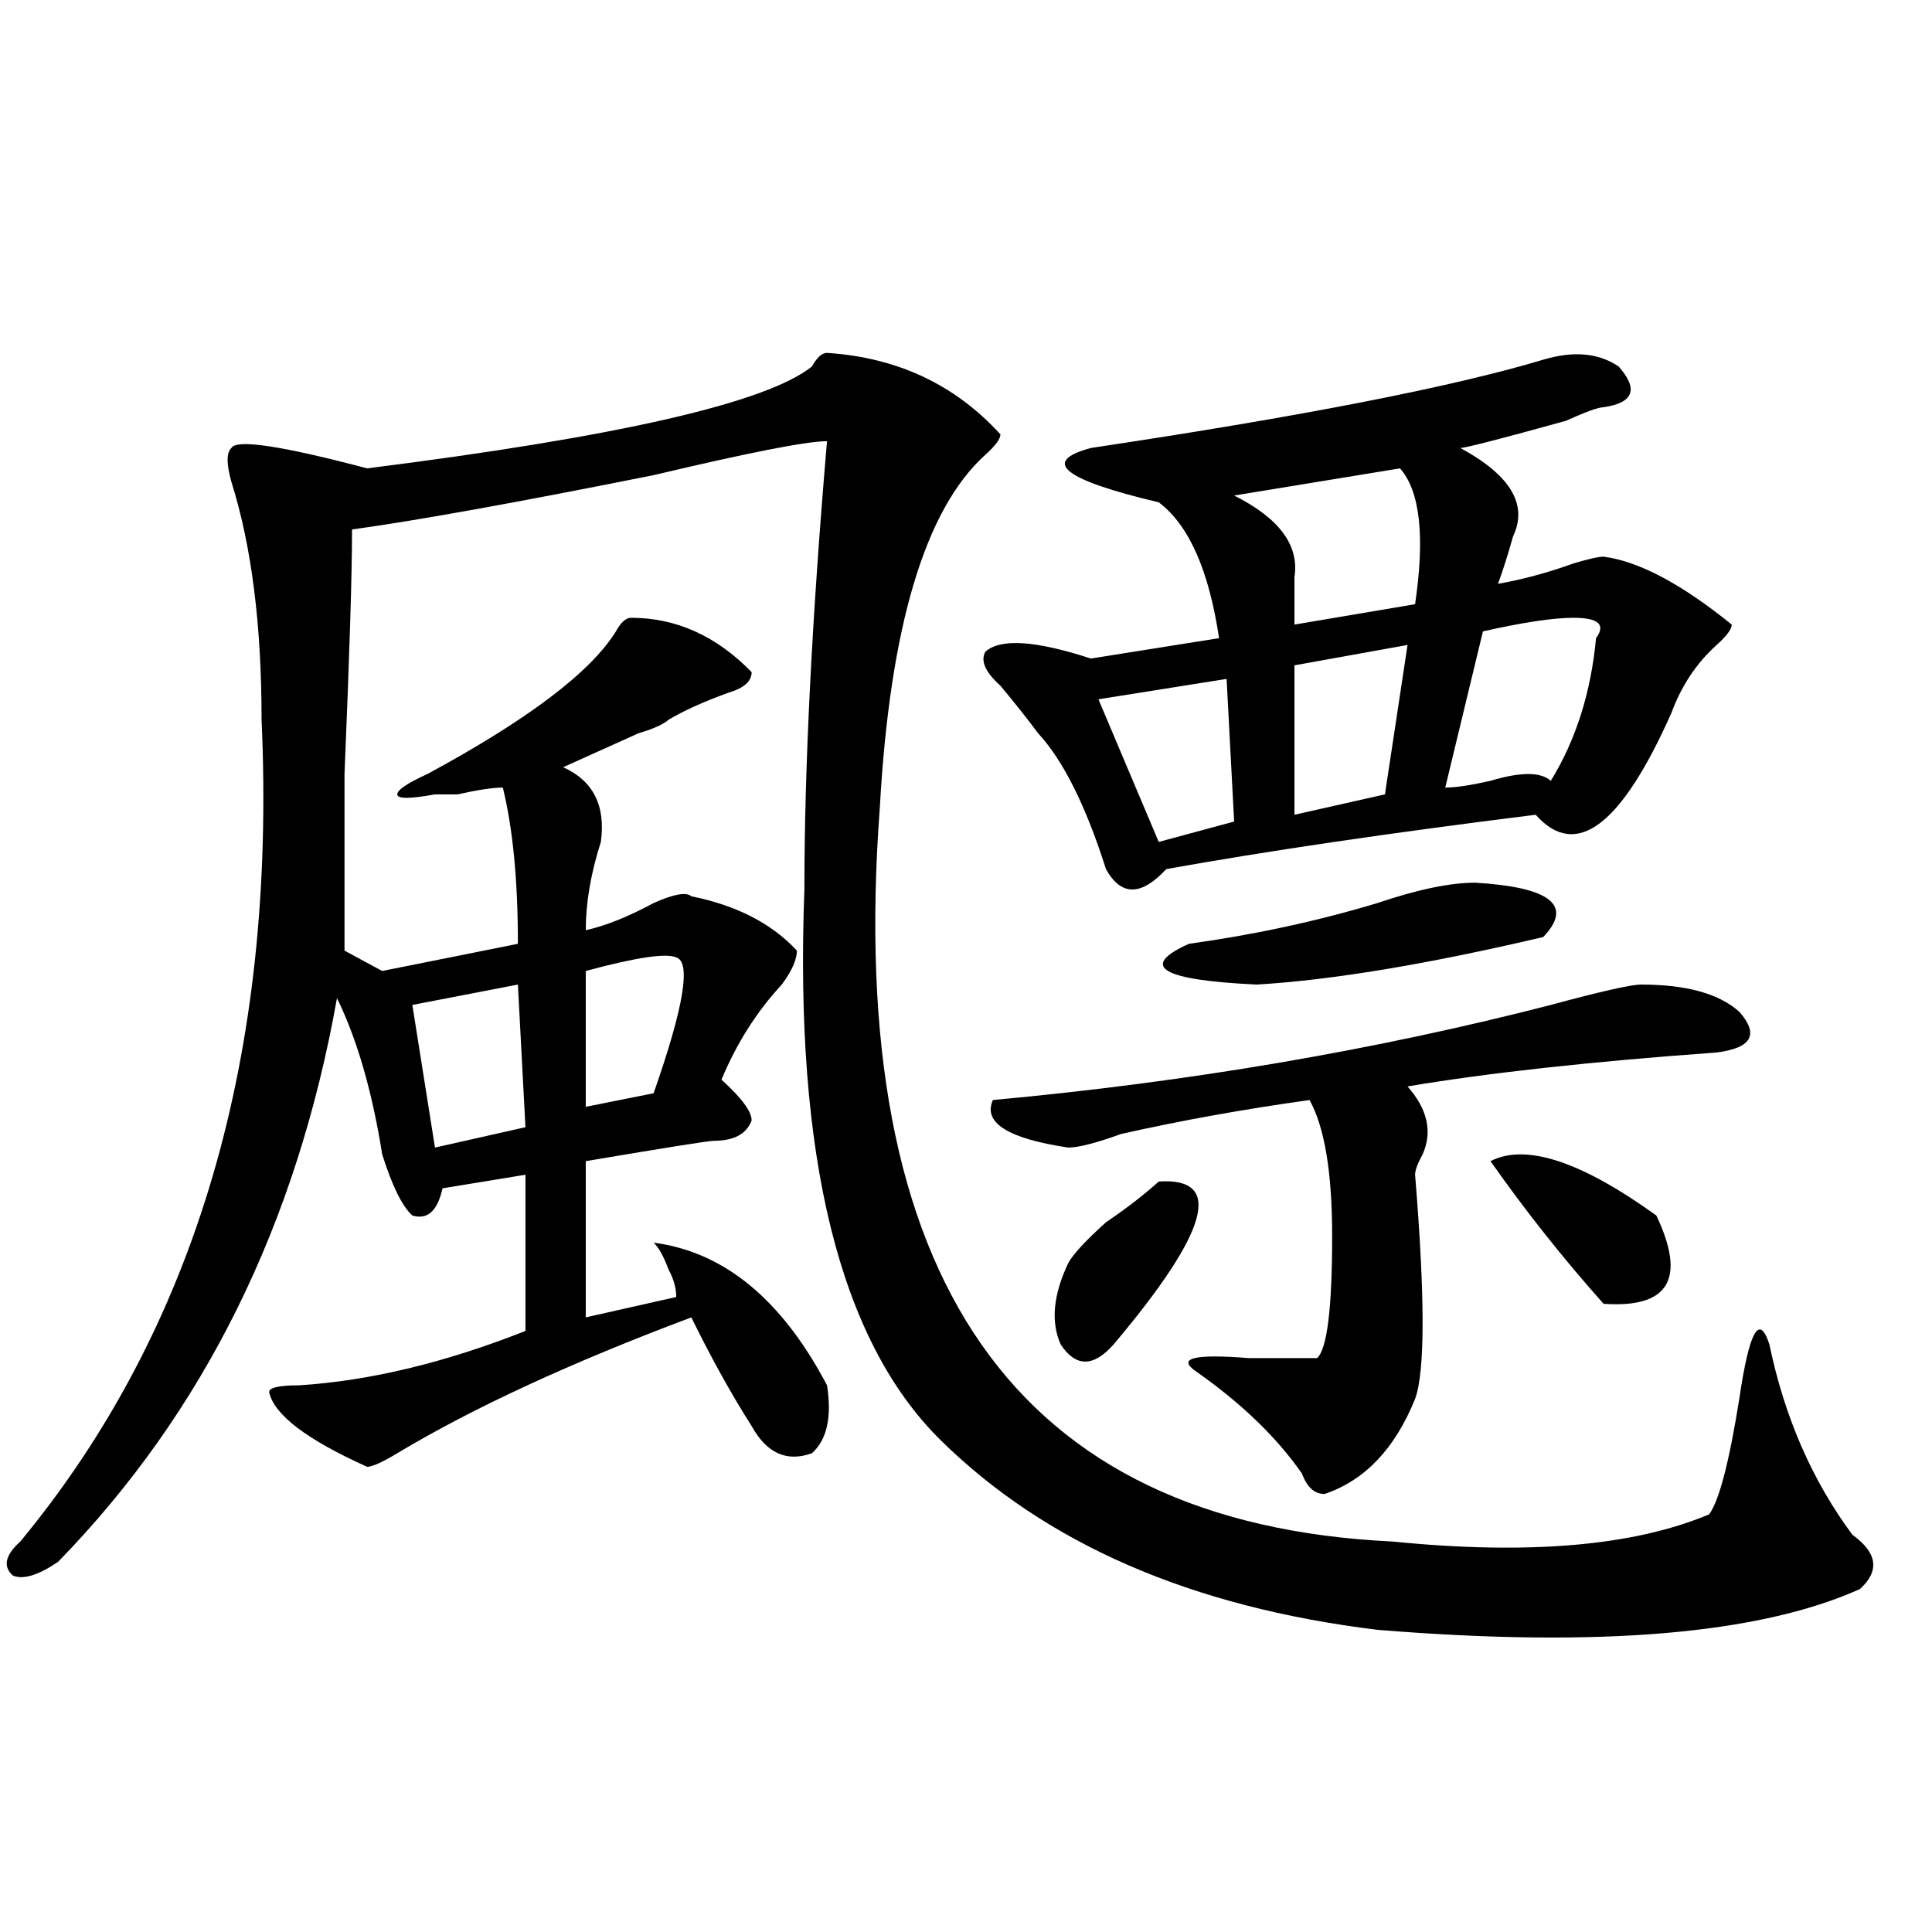 <?xml version="1.0" encoding="utf-8"?>
<!-- Generator: Adobe Illustrator 16.0.0, SVG Export Plug-In . SVG Version: 6.00 Build 0)  -->
<!DOCTYPE svg PUBLIC "-//W3C//DTD SVG 1.1//EN" "http://www.w3.org/Graphics/SVG/1.1/DTD/svg11.dtd">
<svg version="1.1" id="图层_1" xmlns="http://www.w3.org/2000/svg" xmlns:xlink="http://www.w3.org/1999/xlink" x="0px" y="0px"
	 width="1000px" height="1000px" viewBox="0 0 1000 1000" enable-background="new 0 0 1000 1000" xml:space="preserve">
<path d="M720.738,797.891c70.242,7.031,124.875,2.362,163.898-14.063c5.183-7.031,10.365-26.917,15.609-59.766
	c5.183-35.156,10.365-44.495,15.609-28.125c7.805,37.519,22.072,70.313,42.926,98.438c12.987,9.394,14.268,18.731,3.902,28.125
	c-52.072,23.4-135.302,30.432-249.75,21.094c-96.278-11.756-171.703-44.495-226.336-98.438
	c-52.072-51.526-75.486-146.448-70.242-284.766c0-63.281,3.902-140.625,11.707-232.031c-10.427,0-40.365,5.878-89.754,17.578
	C268.066,260,215.994,269.394,182.215,274.063c0,23.456-1.342,65.644-3.902,126.563c0,46.911,0,77.344,0,91.406l19.512,10.547
	l70.242-14.063c0-32.794-2.622-59.766-7.805-80.859c-5.244,0-13.049,1.208-23.414,3.516c-5.244,0-9.146,0-11.707,0
	c-13.049,2.362-19.512,2.362-19.512,0c0-2.308,5.183-5.823,15.609-10.547c52.011-28.125,84.51-52.734,97.559-73.828
	c2.561-4.669,5.183-7.031,7.805-7.031c23.414,0,44.206,9.394,62.438,28.125c0,4.724-3.902,8.239-11.707,10.547
	c-13.049,4.724-23.414,9.394-31.219,14.063c-2.622,2.362-7.805,4.724-15.609,7.031c-5.244,2.362-18.231,8.239-39.023,17.578
	c15.609,7.031,22.072,19.94,19.512,38.672c-5.244,16.425-7.805,31.641-7.805,45.703c10.365-2.308,22.072-7.031,35.121-14.063
	c10.365-4.669,16.89-5.823,19.512-3.516c23.414,4.724,41.584,14.063,54.633,28.125c0,4.724-2.622,10.547-7.805,17.578
	c-13.049,14.063-23.414,30.487-31.219,49.219c10.365,9.394,15.609,16.425,15.609,21.094c-2.622,7.031-9.146,10.547-19.512,10.547
	c-2.622,0-24.756,3.516-66.34,10.547v80.859l46.828-10.547c0-4.669-1.342-9.339-3.902-14.063c-2.622-7.031-5.244-11.7-7.805-14.063
	c36.401,4.724,66.34,29.333,89.754,73.828c2.561,16.425,0,28.125-7.805,35.156c-13.049,4.724-23.414,0-31.219-14.063
	c-10.427-16.37-20.854-35.156-31.219-56.25c-62.438,23.456-113.168,46.911-152.191,70.313c-7.805,4.724-13.049,7.031-15.609,7.031
	c-31.219-14.063-48.17-26.917-50.73-38.672c0-2.308,5.183-3.516,15.609-3.516c36.401-2.308,75.425-11.7,117.07-28.125v-80.859
	l-42.926,7.031c-2.622,11.755-7.805,16.425-15.609,14.063c-5.244-4.669-10.427-15.216-15.609-31.641
	c-5.244-32.794-13.049-59.766-23.414-80.859c-20.854,117.224-68.962,214.453-144.387,291.797
	c-10.427,7.031-18.231,9.338-23.414,7.031c-5.244-4.725-3.902-10.547,3.902-17.578c91.034-110.138,132.68-251.917,124.875-425.391
	c0-49.219-5.244-90.198-15.609-123.047c-2.622-9.339-2.622-15.216,0-17.578c2.561-4.669,25.975-1.153,70.242,10.547
	c130.058-16.37,206.824-33.948,230.238-52.734c2.561-4.669,5.183-7.031,7.805-7.031c36.401,2.362,66.34,16.425,89.754,42.188
	c0,2.362-2.622,5.878-7.805,10.547c-31.219,28.125-49.45,89.099-54.633,182.813C437.147,661.989,525.621,788.552,720.738,797.891z
	 M268.066,509.609l-54.633,10.547l11.707,73.828l46.828-10.547L268.066,509.609z M350.016,495.547
	c-5.244-2.308-20.854,0-46.828,7.031v70.313l35.121-7.031C353.918,521.364,357.82,497.909,350.016,495.547z M798.785,186.172
	c15.609-4.669,28.597-3.516,39.023,3.516c10.365,11.755,7.805,18.786-7.805,21.094c-2.622,0-9.146,2.362-19.512,7.031
	c-33.841,9.394-52.072,14.063-54.633,14.063c25.975,14.063,35.121,29.333,27.316,45.703c-2.622,9.394-5.244,17.578-7.805,24.609
	c12.987-2.308,25.975-5.823,39.023-10.547c7.805-2.308,12.987-3.516,15.609-3.516c18.17,2.362,40.304,14.063,66.34,35.156
	c0,2.362-2.622,5.878-7.805,10.547c-10.427,9.394-18.231,21.094-23.414,35.156c-26.036,58.612-49.45,76.19-70.242,52.734
	c-75.486,9.394-139.204,18.786-191.215,28.125c-13.049,14.063-23.414,14.063-31.219,0c-10.427-32.794-22.134-56.25-35.121-70.313
	c-5.244-7.031-11.707-15.216-19.512-24.609c-7.805-7.031-10.427-12.854-7.805-17.578c7.805-7.031,25.975-5.823,54.633,3.516
	l66.34-10.547c-5.244-35.156-15.609-58.558-31.219-70.313c-49.45-11.7-61.157-21.094-35.121-28.125
	C673.91,215.505,751.957,200.234,798.785,186.172z M849.516,509.609c23.414,0,40.304,4.724,50.73,14.063
	c10.365,11.755,6.463,18.786-11.707,21.094c-65.06,4.724-118.412,10.547-159.996,17.578c10.365,11.755,12.987,23.456,7.805,35.156
	c-2.622,4.724-3.902,8.239-3.902,10.547c5.183,63.281,5.183,101.953,0,116.016c-10.427,25.817-26.036,42.188-46.828,49.219
	c-5.244,0-9.146-3.516-11.707-10.547c-13.049-18.731-31.219-36.31-54.633-52.734c-10.427-7.031-1.342-9.339,27.316-7.031
	c18.17,0,29.877,0,35.121,0c5.183-4.669,7.805-25.763,7.805-63.281c0-32.794-3.902-56.25-11.707-70.313
	c-33.841,4.724-66.34,10.547-97.559,17.578c-13.049,4.724-22.134,7.031-27.316,7.031c-31.219-4.669-44.268-12.854-39.023-24.609
	c101.461-9.339,197.678-25.763,288.773-49.219C828.662,513.125,844.271,509.609,849.516,509.609z M599.766,611.563
	c33.779-2.308,25.975,25.817-23.414,84.375c-10.427,11.755-19.512,11.755-27.316,0c-5.244-11.7-3.902-25.763,3.902-42.188
	c2.561-4.669,9.085-11.7,19.512-21.094C582.814,625.625,591.961,618.594,599.766,611.563z M634.887,351.406l-66.34,10.547
	l31.219,73.828l39.023-10.547L634.887,351.406z M763.664,456.875c39.023,2.362,50.73,11.755,35.121,28.125
	c-59.877,14.063-109.266,22.302-148.289,24.609c-49.45-2.308-61.157-9.339-35.121-21.094c33.779-4.669,66.34-11.7,97.559-21.094
	C733.726,460.391,750.615,456.875,763.664,456.875z M724.641,242.422l-85.852,14.063c23.414,11.755,33.779,25.817,31.219,42.188
	c0,9.394,0,17.578,0,24.609l62.438-10.547C737.628,277.578,735.006,254.177,724.641,242.422z M728.543,333.828l-58.535,10.547
	v77.344l46.828-10.547L728.543,333.828z M826.102,330.313c5.183-7.031,1.28-10.547-11.707-10.547
	c-10.427,0-26.036,2.362-46.828,7.031l-19.512,80.859c5.183,0,12.987-1.153,23.414-3.516c15.609-4.669,25.975-4.669,31.219,0
	C815.675,383.047,823.479,358.438,826.102,330.313z M771.469,601.016c18.17-9.339,46.828,0,85.852,28.125
	c15.609,32.849,6.463,48.065-27.316,45.703C809.15,651.442,789.639,626.833,771.469,601.016z"/>
</svg>
